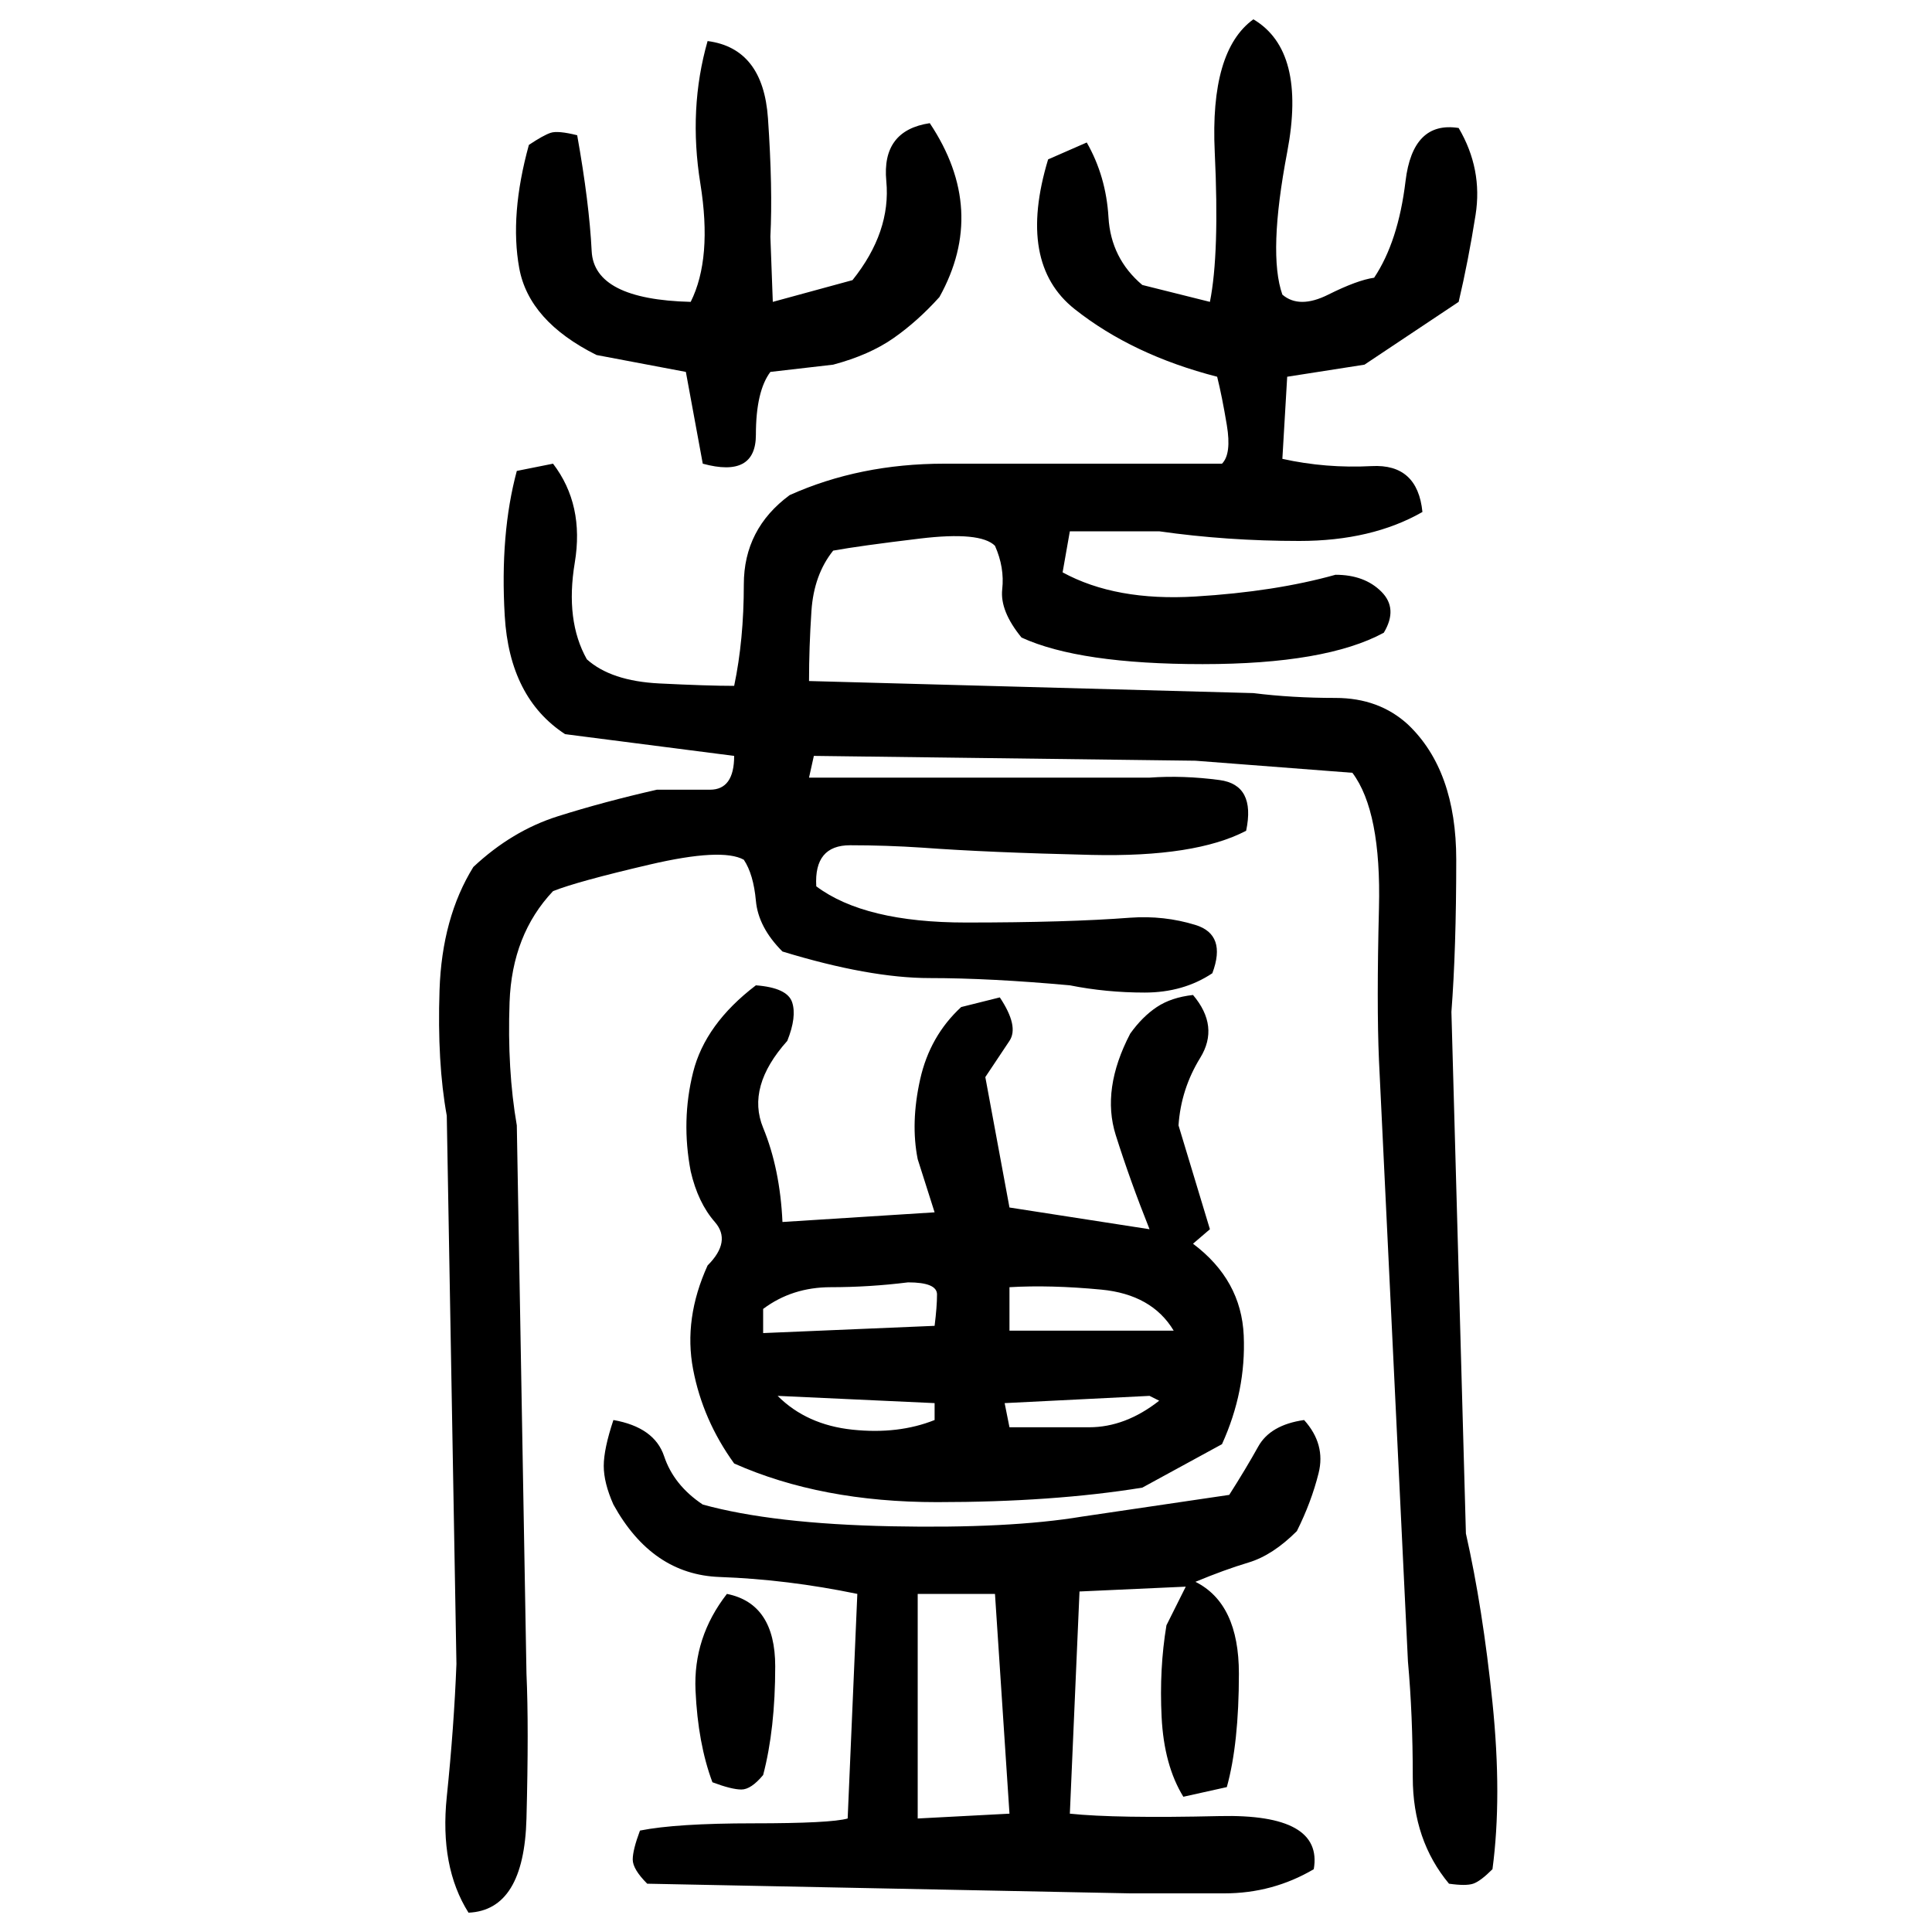 ﻿<?xml version="1.0" encoding="UTF-8" standalone="yes"?>
<svg xmlns="http://www.w3.org/2000/svg" height="100%" version="1.1" width="100%" viewBox="0 0 80 80">
  <g transform="scale(1)">
    <path fill="#000000" d="M51.9 0.8Q54.1 2.1 53.3 6.3T53.1 12.2Q53.8 12.8 55 12.2T56.9 11.5Q57.9 10.0 58.2 7.5T60.4 5.3Q61.4 7.0 61.1 8.9T60.4 12.5L56.5 15.1L53.3 15.6L53.1 19.0Q54.9 19.4 56.8 19.3T58.9 21.2Q56.8 22.4 53.8 22.4T48 22H44.3L44.0 23.7Q46.2 24.9 49.5 24.7T55.3 23.8Q56.5 23.8 57.2 24.5T57.3 26.2Q54.9 27.5 49.8 27.5T42.3 26.4Q41.4 25.3 41.5 24.4T41.2 22.6Q40.6 22 38.1 22.3T34.5 22.8Q33.7 23.8 33.6 25.3T33.5 28.2L51.9 28.7Q53.5 28.9 55.3 28.9T58.3 30Q60.3 31.9 60.3 35.6T60.1 41.9L60.7 63.5Q61.4 66.6 61.8 70.5T61.8 77.4Q61.3 77.9 61.0 78.0T60.0 78.0Q58.5 76.2 58.5 73.6T58.3 68.8L57.1 43.9Q57.0 41.6 57.1 37.6T56 32L49.5 31.5L33.7 31.3L33.5 32.2H47.6Q49.0 32.1 50.5 32.3T51.6 34.4Q49.5 35.5 45.2 35.4T38.2 35.1Q36.7 35.0 35.2 35.0T33.8 36.7Q35.8 38.2 40.0 38.2T46.8 38.0Q48.2 37.9 49.5 38.3T50.2 40.3Q49.0 41.1 47.4 41.1T44.3 40.8Q41.0 40.5 38.5 40.5T32.4 39.4Q31.4 38.4 31.3 37.3T30.8 35.6Q29.9 35.1 26.9 35.8T22.9 36.9Q21.2 38.7 21.1 41.5T21.4 46.6L21.8 69.3Q21.9 71.5 21.8 75.3T19.4 79.2Q18.2 77.3 18.5 74.4T18.9 68.9L18.5 46.2Q18.1 44 18.2 41T19.6 35.9Q21.2 34.4 23.1 33.8T27.2 32.7Q28.4 32.7 29.4 32.7T30.4 31.3L23.4 30.4Q21.1 28.9 20.9 25.5T21.4 19.5L22.9 19.2Q24.2 20.9 23.8 23.3T24.3 27.3Q25.3 28.2 27.3 28.3T30.4 28.4Q30.8 26.5 30.8 24.2T32.7 20.5Q35.6 19.2 39.1 19.2T45.8 19.2H50.6Q51 18.8 50.8 17.6T50.4 15.6Q46.9 14.7 44.5 12.8T43.4 6.6L45.0 5.9Q45.8 7.3 45.9 9T47.3 11.8L50.1 12.5Q50.5 10.5 50.3 6.3T51.9 0.8ZM29.3 1.7Q31.6 2 31.8 4.9T31.9 9.8L32 12.5L35.3 11.6Q36.9 9.6 36.7 7.5T38.5 5.1Q39.7 6.9 39.8 8.7T38.9 12.3Q38 13.3 37.0 14T34.5 15.1L31.9 15.4Q31.3 16.2 31.3 18.0T29.1 19.2L28.4 15.4L24.7 14.7Q21.9 13.3 21.5 11.1T21.9 6Q22.5 5.6 22.8 5.5T23.9 5.6Q24.4 8.4 24.5 10.4T28.6 12.5Q29.5 10.7 29.0 7.6T29.3 1.7ZM31.3 40.8Q32.6 40.9 32.8 41.5T32.6 43.1Q30.9 45 31.6 46.7T32.4 50.6L38.7 50.2L38 48Q37.7 46.5 38.1 44.7T39.8 41.7L41.4 41.3Q42.2 42.5 41.8 43.1T40.8 44.6L41.8 50L47.6 50.9Q46.8 48.9 46.2 47.0T46.8 42.8Q47.3 42.1 47.9 41.7T49.4 41.2Q50.5 42.5 49.7 43.8T48.8 46.6L50.1 50.9L49.4 51.5Q51.4 53 51.5 55.3T50.6 59.8L47.3 61.6Q43.6 62.2 38.8 62.2T30.4 60.6Q29.1 58.8 28.7 56.7T29.3 52.4Q30.3 51.4 29.6 50.6T28.6 48.5Q28.2 46.4 28.7 44.4T31.3 40.8ZM36 53.3T34.4 53.3T31.6 54.2V55.2L38.7 54.9Q38.8 54.1 38.8 53.6T37.6 53.1Q36 53.3 34.4 53.3ZM41.8 55.1H48.6Q47.7 53.6 45.6 53.4T41.8 53.3V55.1ZM33.4 59.0T35.3 59.2T38.7 58.8V58.1L32.2 57.8Q33.4 59.0 35.3 59.2ZM41.6 58.1L41.8 59.1Q43.6 59.1 45.1 59.1T48 58.0L47.6 57.8L41.6 58.1ZM25.4 58.8Q27.1 59.1 27.5 60.3T29.1 62.3Q32 63.1 36.9 63.2T44.8 62.8L50.9 61.9Q51.6 60.8 52.1 59.9T54 58.8Q54.9 59.8 54.6 61T53.7 63.4Q52.7 64.4 51.7 64.7T49.5 65.5Q51.3 66.4 51.3 69.3T50.8 74.0L49.0 74.4Q48.2 73.1 48.1 71.1T48.3 67.3L49.1 65.7L44.7 65.9L44.3 75.1Q46.2 75.3 50.5 75.2T54.4 77.4Q52.7 78.4 50.7 78.4T46.8 78.4L26.8 78.0Q26.2 77.4 26.2 77T26.5 75.8Q28 75.5 31.2 75.5T35.1 75.3L35.5 66Q32.6 65.4 29.8 65.3T25.4 62.3Q25.0 61.4 25.0 60.7T25.4 58.8ZM30.1 66Q32.1 66.4 32.1 69T31.6 73.5Q31.1 74.1 30.7 74.1T29.5 73.8Q28.9 72.2 28.8 70.0T30.1 66ZM38 75.3L41.8 75.1L41.2 66H38V75.3Z" />
  </g>
</svg>
